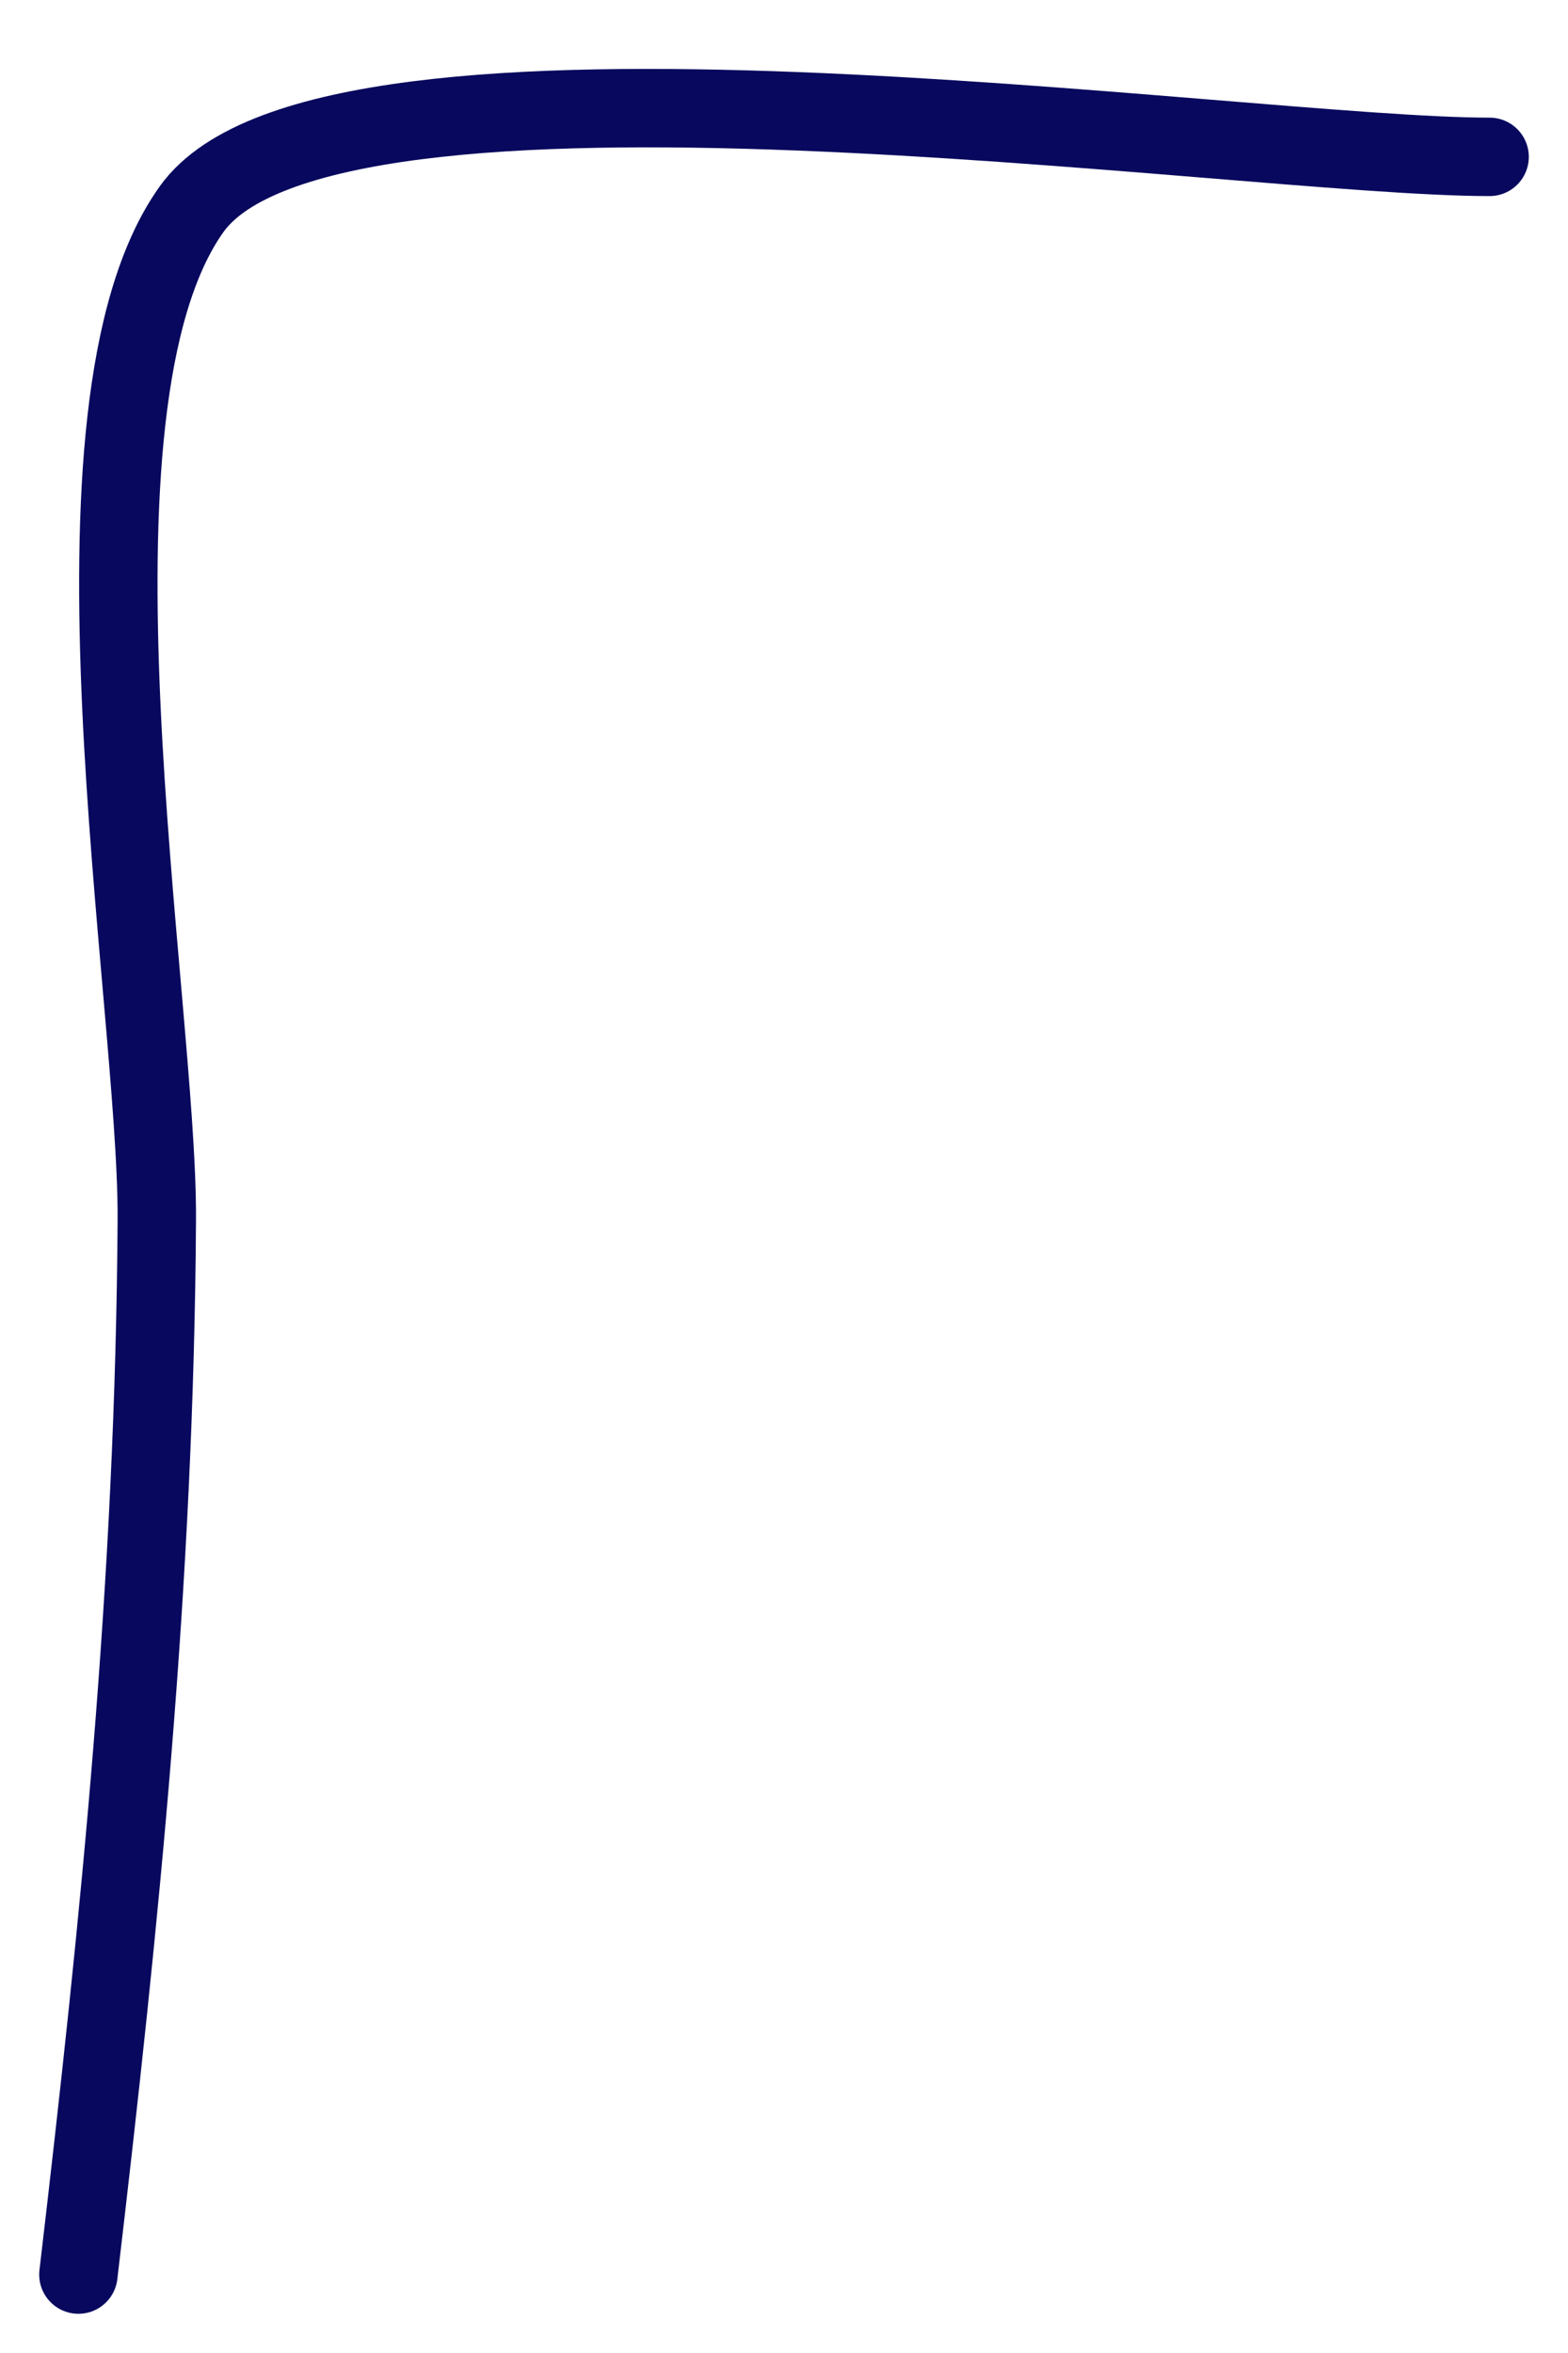 <?xml version="1.0" encoding="UTF-8"?> <svg xmlns="http://www.w3.org/2000/svg" width="20" height="30" viewBox="0 0 20 30" fill="none"><path d="M19 2C15.801 2 4.186 0.229 2.444 2.667C0.631 5.206 2.017 12.769 2 15.556C1.972 20.164 1.534 24.463 1 29" stroke="#08085E" stroke-linecap="round"></path></svg> 